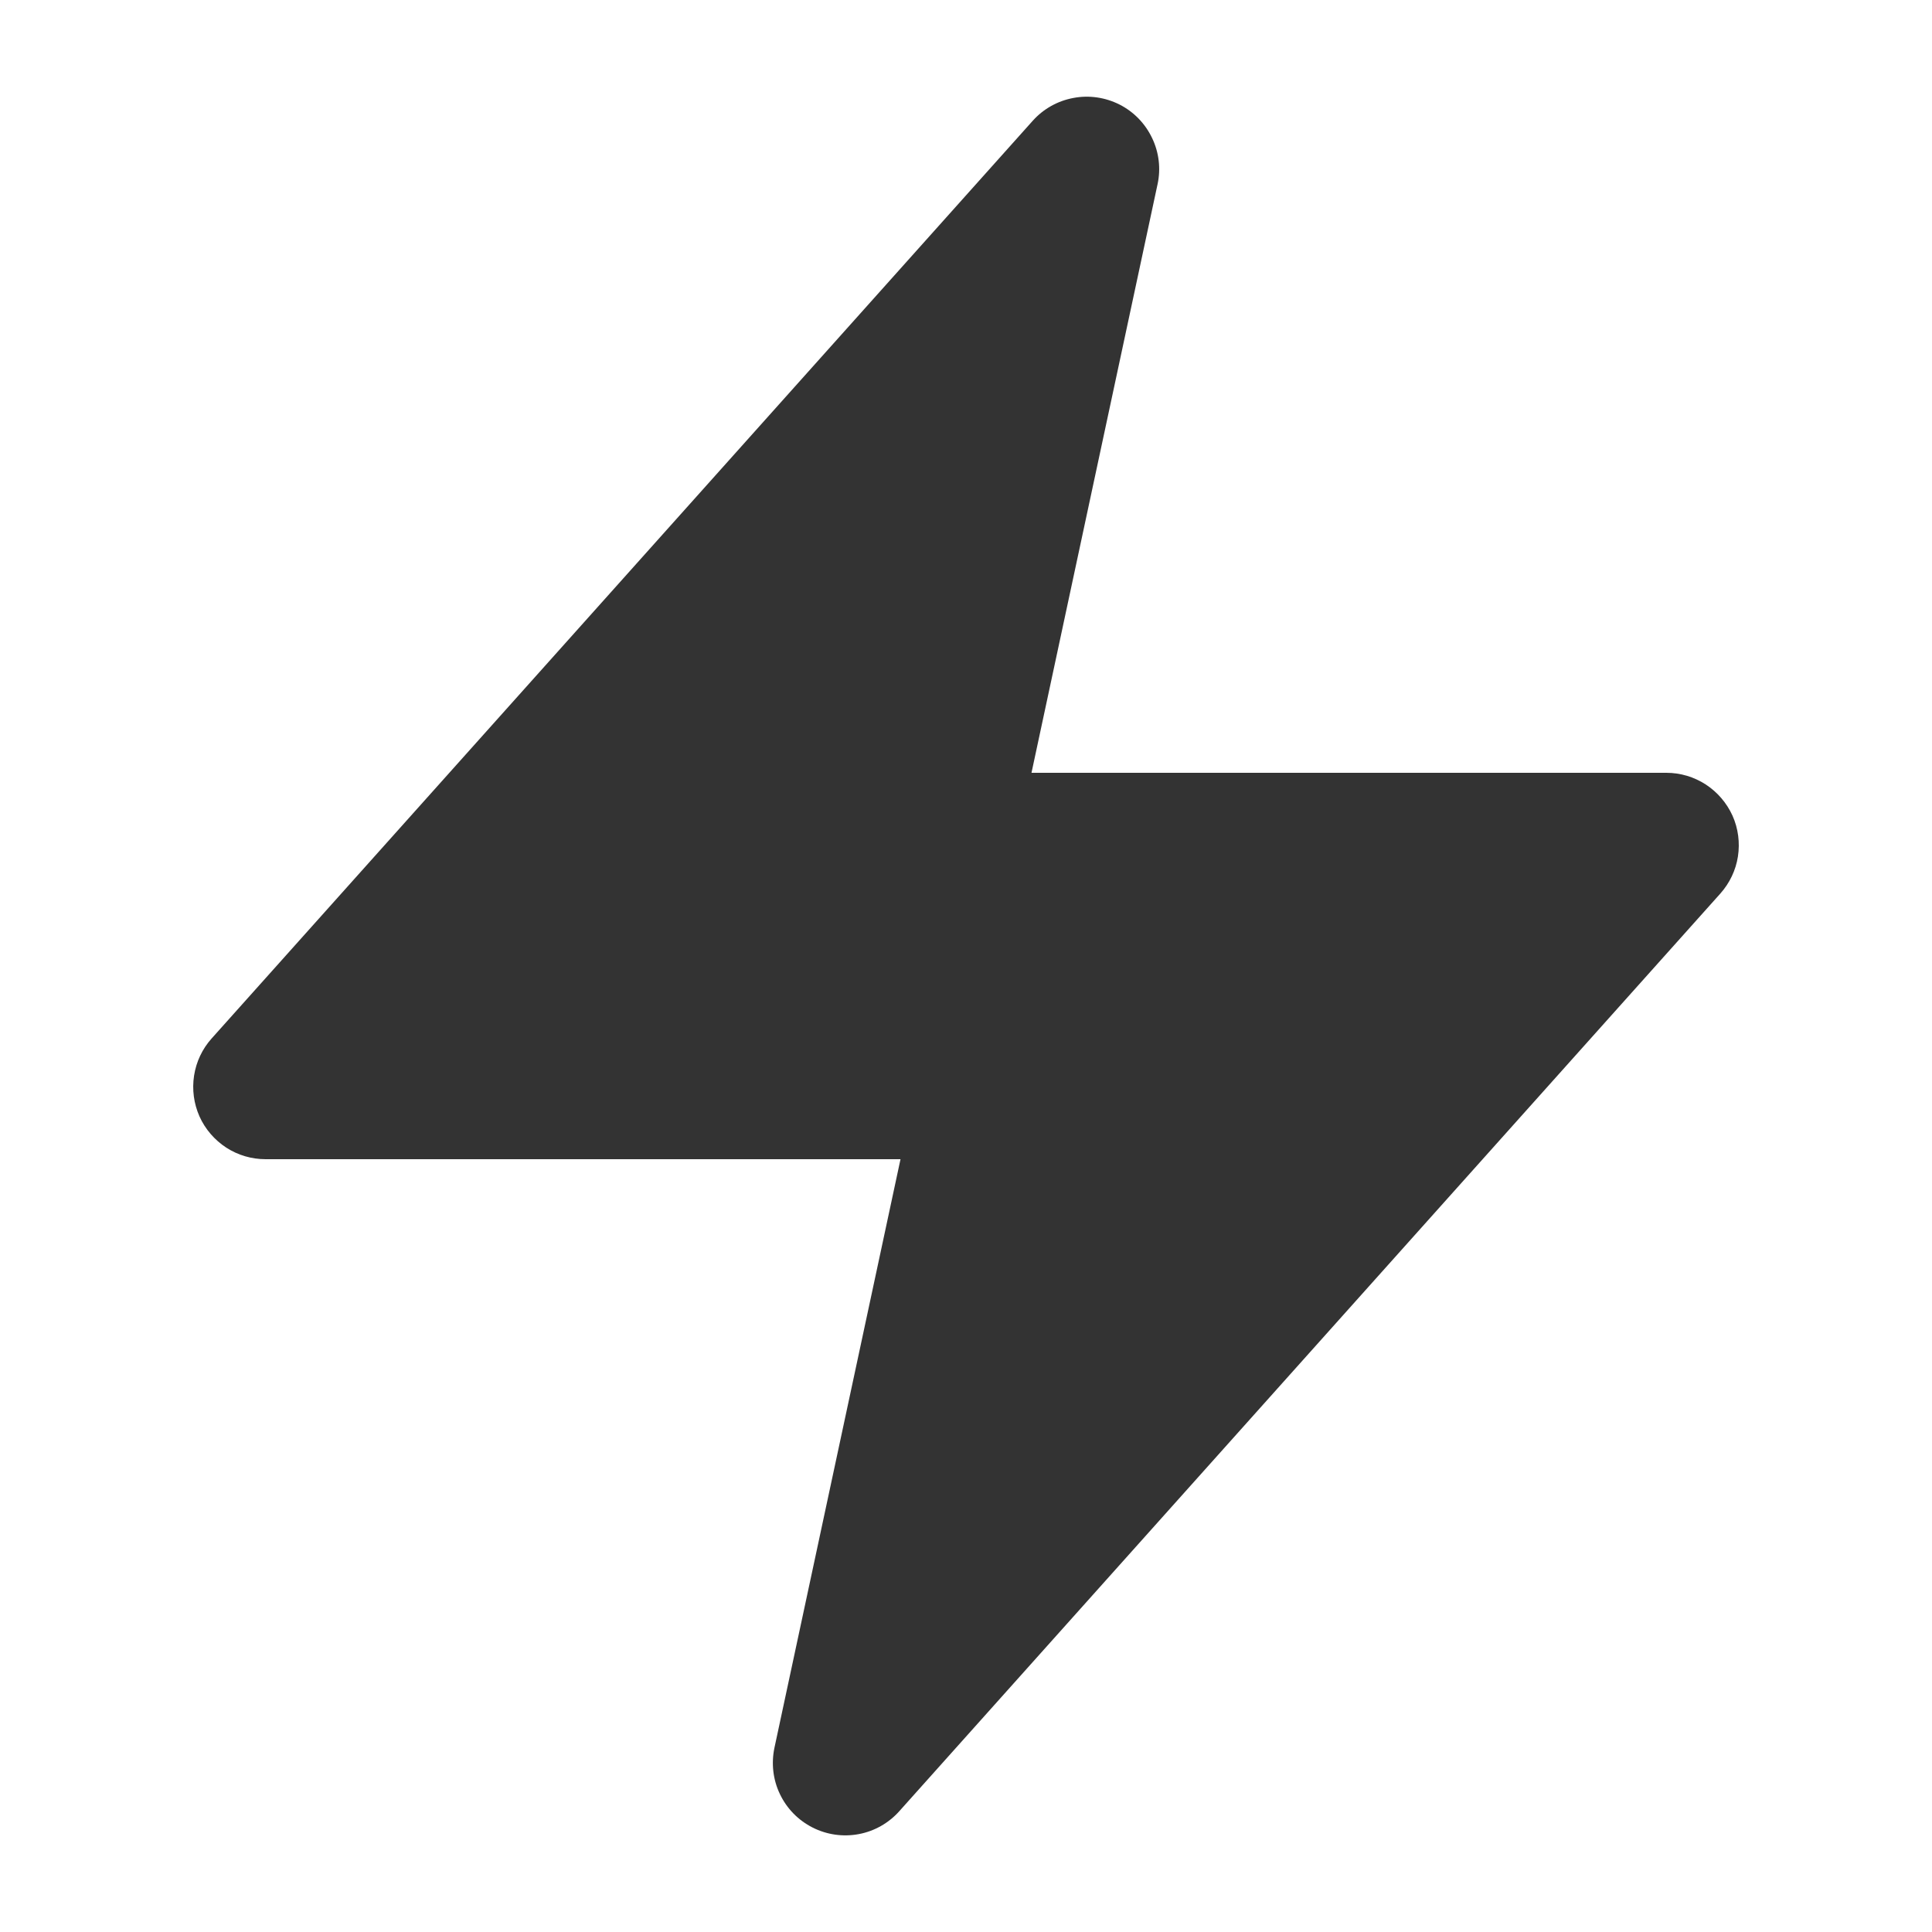 <svg width="20" height="20" viewBox="0 0 20 20" fill="none" xmlns="http://www.w3.org/2000/svg">
<g clip-path="url(#clip0_82_2652)">
<path d="M11.983 1.907C12.018 1.746 11.998 1.577 11.926 1.428C11.855 1.279 11.737 1.157 11.589 1.082C11.442 1.008 11.274 0.983 11.112 1.014C10.949 1.044 10.801 1.127 10.691 1.25L2.191 10.75C2.094 10.858 2.031 10.992 2.009 11.135C1.987 11.278 2.006 11.424 2.065 11.557C2.124 11.689 2.221 11.801 2.342 11.88C2.464 11.959 2.605 12 2.75 12H9.322L8.017 18.093C7.983 18.255 8.002 18.424 8.074 18.573C8.145 18.722 8.263 18.843 8.411 18.918C8.558 18.993 8.726 19.017 8.888 18.987C9.051 18.957 9.199 18.873 9.309 18.75L17.809 9.25C17.905 9.142 17.969 9.009 17.991 8.866C18.013 8.723 17.994 8.576 17.935 8.444C17.875 8.312 17.779 8.2 17.658 8.121C17.536 8.042 17.395 8 17.25 8H10.678L11.983 1.907Z" fill="black" fill-opacity="0.8" style="fill:black;fill-opacity:0.8;"/>
</g>
<defs>
<clipPath id="clip0_82_2652">
<rect width="20" height="20" fill="white" style="fill:white;fill-opacity:1;"/>
</clipPath>
</defs>
</svg>

